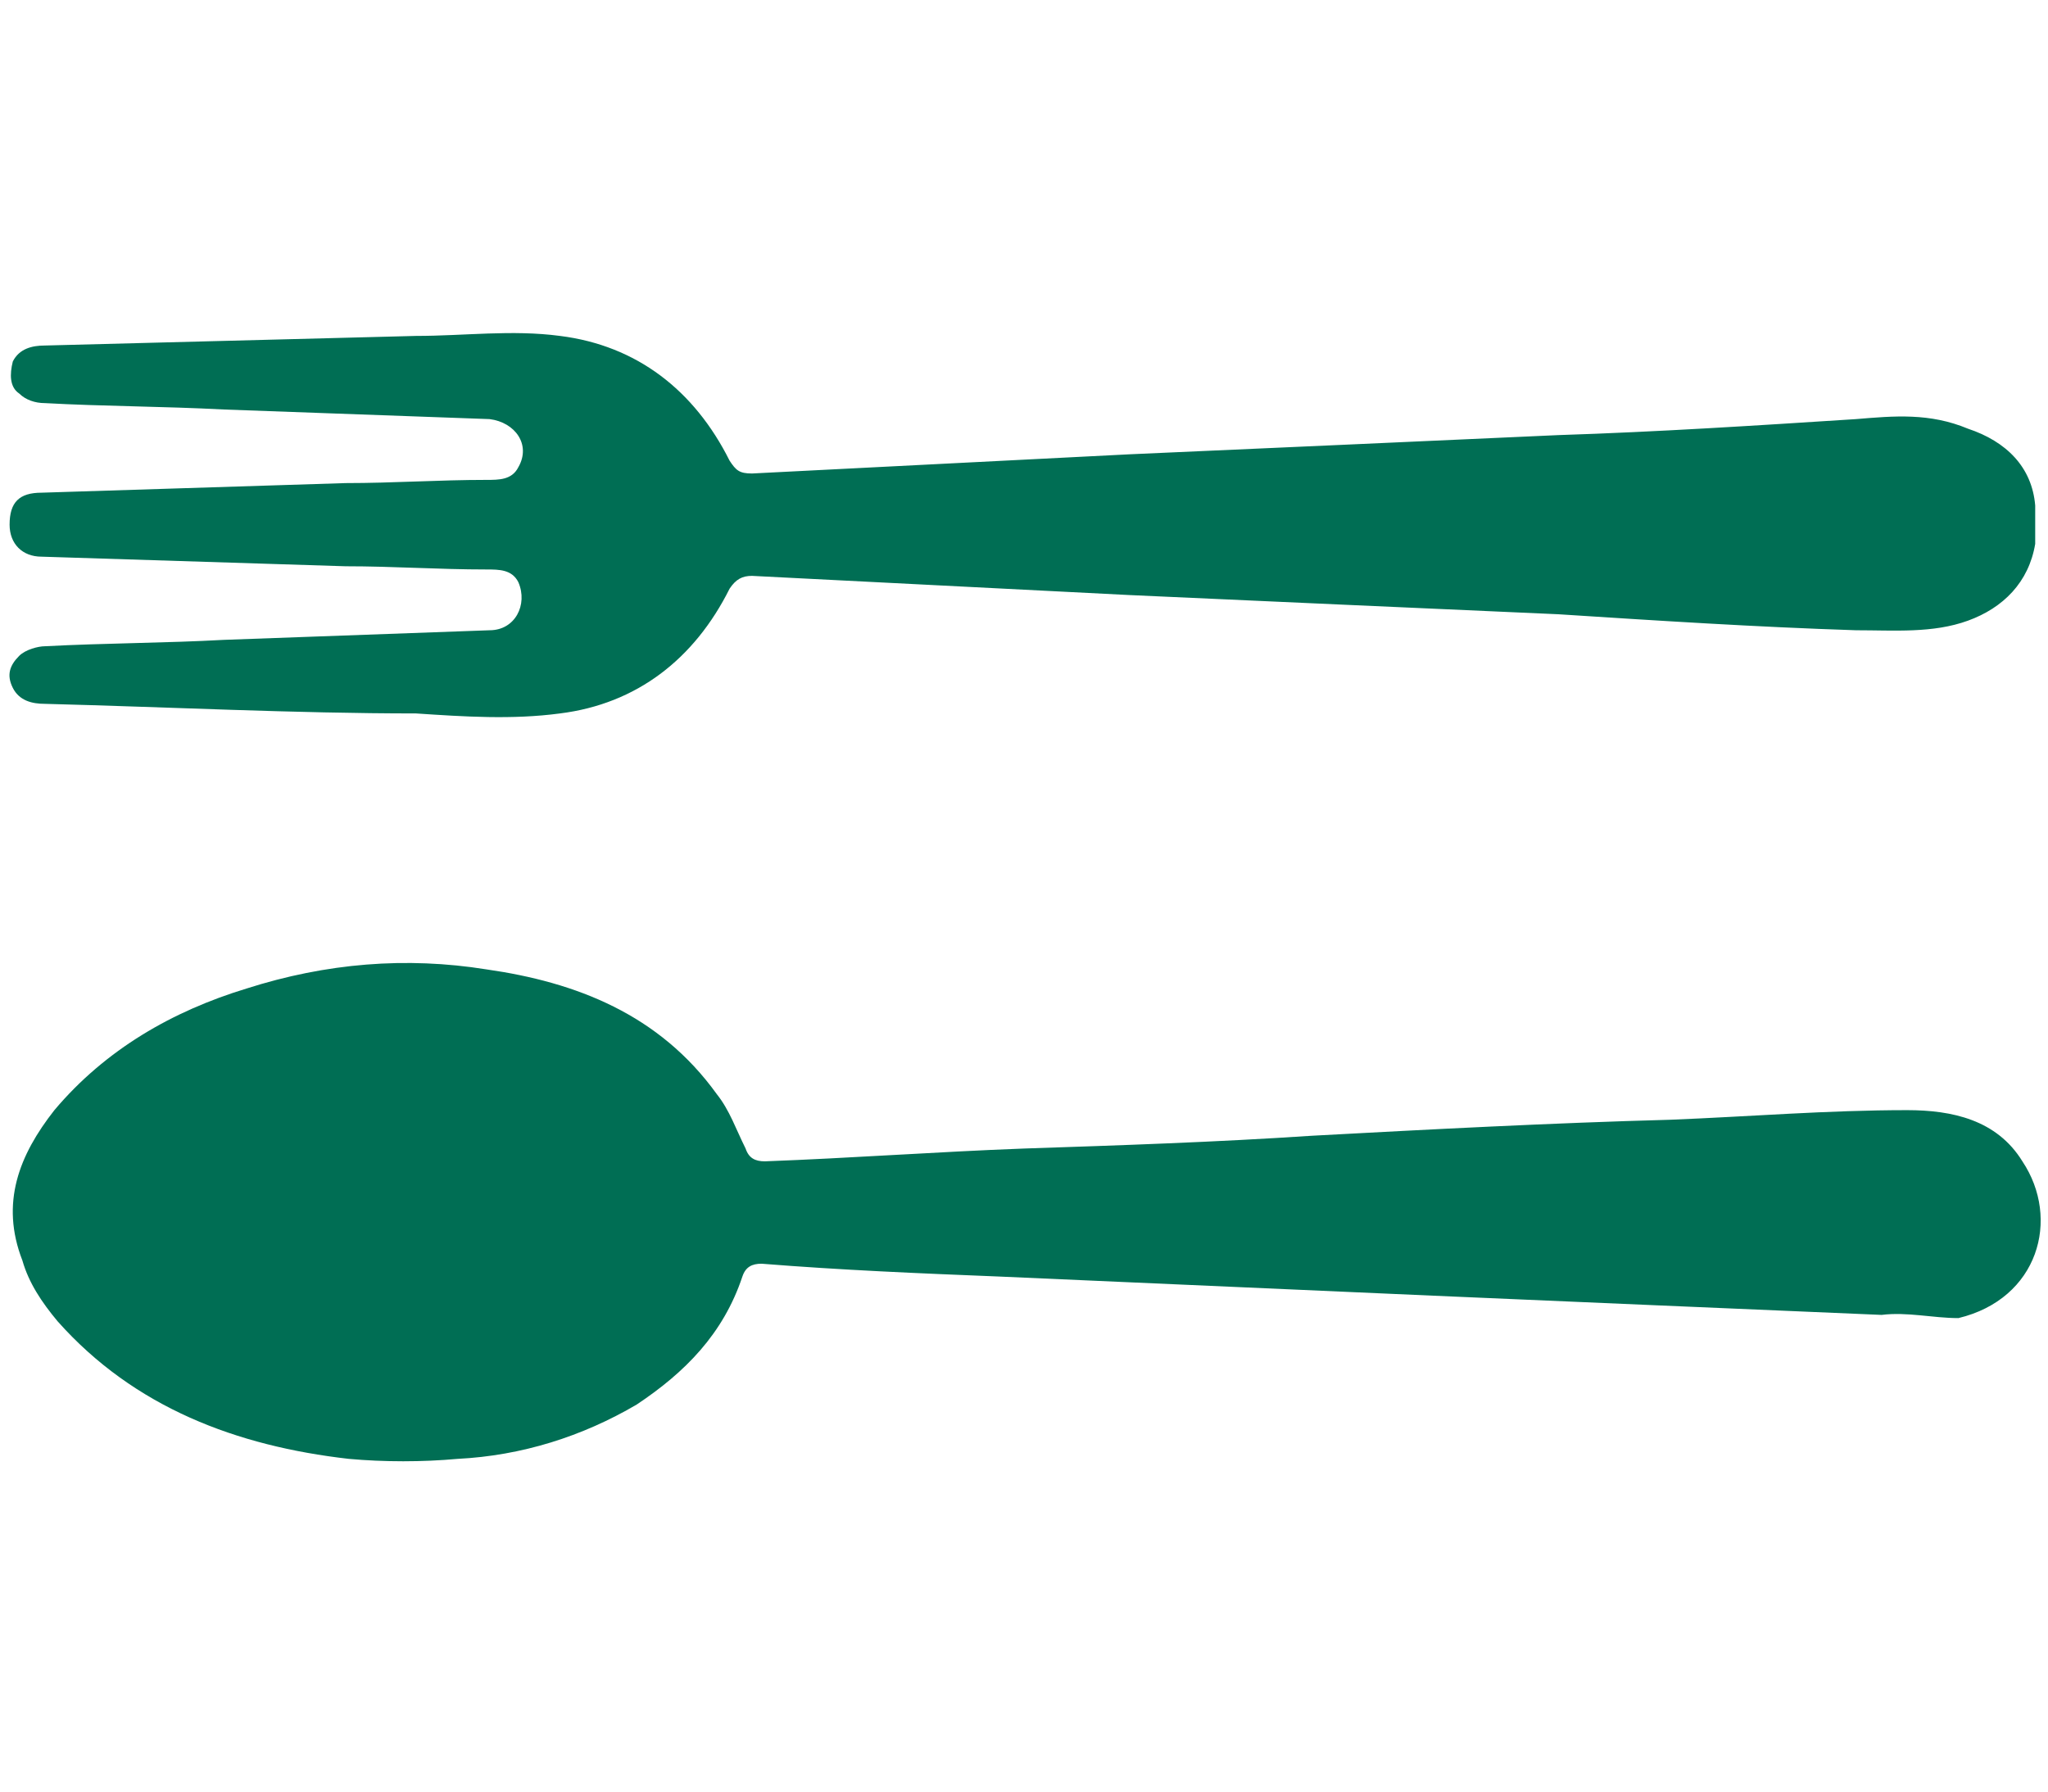 <svg version="1.1" xmlns="http://www.w3.org/2000/svg" xmlns:xlink="http://www.w3.org/1999/xlink" x="0px"
	 y="0px" viewBox="0 0 64 56" style="enable-background:new 0 0 64 56;" xml:space="preserve">
<style type="text/css">
	.st0{fill:#006E54;}
</style>
<g>
	<path class="st0" d="M58.8,41.1c-4.7-0.2-9.4-0.4-14-0.6c-4.5-0.2-9.1-0.4-13.6-0.6c-2.5-0.1-4.9-0.2-7.4-0.4
		c-0.3,0-0.5,0.1-0.6,0.4c-0.6,1.8-1.8,3-3.3,4c-1.7,1-3.6,1.6-5.6,1.7c-1.1,0.1-2.3,0.1-3.4,0c-3.5-0.4-6.7-1.6-9.1-4.3
		c-0.5-0.6-0.9-1.2-1.1-1.9c-0.7-1.8-0.1-3.3,1-4.7c1.6-1.9,3.7-3.1,6-3.8c2.5-0.8,5-1,7.5-0.6c2.8,0.4,5.4,1.4,7.2,3.9
		c0.4,0.5,0.6,1.1,0.9,1.7c0.1,0.3,0.3,0.4,0.6,0.4c2.7-0.1,5.4-0.3,8.1-0.4c3-0.1,6-0.2,9-0.4c3.7-0.2,7.5-0.4,11.2-0.5
		c2.5-0.1,4.9-0.3,7.4-0.3c1.4,0,2.8,0.3,3.6,1.6c1.2,1.8,0.5,4.3-2,4.9C60.4,41.2,59.6,41,58.8,41.1C58.8,41.1,58.8,41.2,58.8,41.1
		z"/>
	<path class="st0" d="M0.3,16.4c0-0.7,0.3-1,1-1c3.2-0.1,6.4-0.2,9.5-0.3c1.5,0,2.9-0.1,4.4-0.1c0.4,0,0.8,0,1-0.4
		c0.4-0.7-0.1-1.4-0.9-1.5c-2.8-0.1-5.5-0.2-8.3-0.3c-1.9-0.1-3.8-0.1-5.6-0.2c-0.3,0-0.6-0.1-0.8-0.3c-0.3-0.2-0.3-0.6-0.2-1
		c0.2-0.4,0.6-0.5,1-0.5c3.9-0.1,7.8-0.2,11.6-0.3c1.5,0,3-0.2,4.5,0c2.4,0.3,4.2,1.7,5.3,3.9c0.2,0.3,0.3,0.4,0.7,0.4
		c3.9-0.2,7.9-0.4,11.8-0.6c4.5-0.2,9-0.4,13.4-0.6c3.1-0.1,6.2-0.3,9.3-0.5c1.2-0.1,2.3-0.2,3.5,0.3c1.2,0.4,2,1.2,2.1,2.4V17
		c-0.2,1.2-1,2-2.1,2.4c-1.1,0.4-2.3,0.3-3.5,0.3c-3.1-0.1-6.2-0.3-9.3-0.5c-4.5-0.2-9-0.4-13.4-0.6c-3.9-0.2-7.9-0.4-11.8-0.6
		c-0.3,0-0.5,0.1-0.7,0.4c-1.1,2.2-2.9,3.6-5.3,3.9c-1.5,0.2-3,0.1-4.5,0C9.2,22.3,5.3,22.1,1.4,22c-0.4,0-0.8-0.1-1-0.5
		c-0.2-0.4-0.1-0.7,0.2-1c0.2-0.2,0.6-0.3,0.8-0.3c1.9-0.1,3.8-0.1,5.6-0.2c2.8-0.1,5.5-0.2,8.3-0.3c0.8,0,1.2-0.8,0.9-1.5
		c-0.2-0.4-0.6-0.4-1-0.4c-1.5,0-2.9-0.1-4.4-0.1c-3.2-0.1-6.4-0.2-9.5-0.3C0.7,17.4,0.3,17,0.3,16.4z"/>
</g>
<g>
</g>
<g>
</g>
<g>
</g>
<g>
</g>
<g>
</g>
<g>
</g>
</svg>

